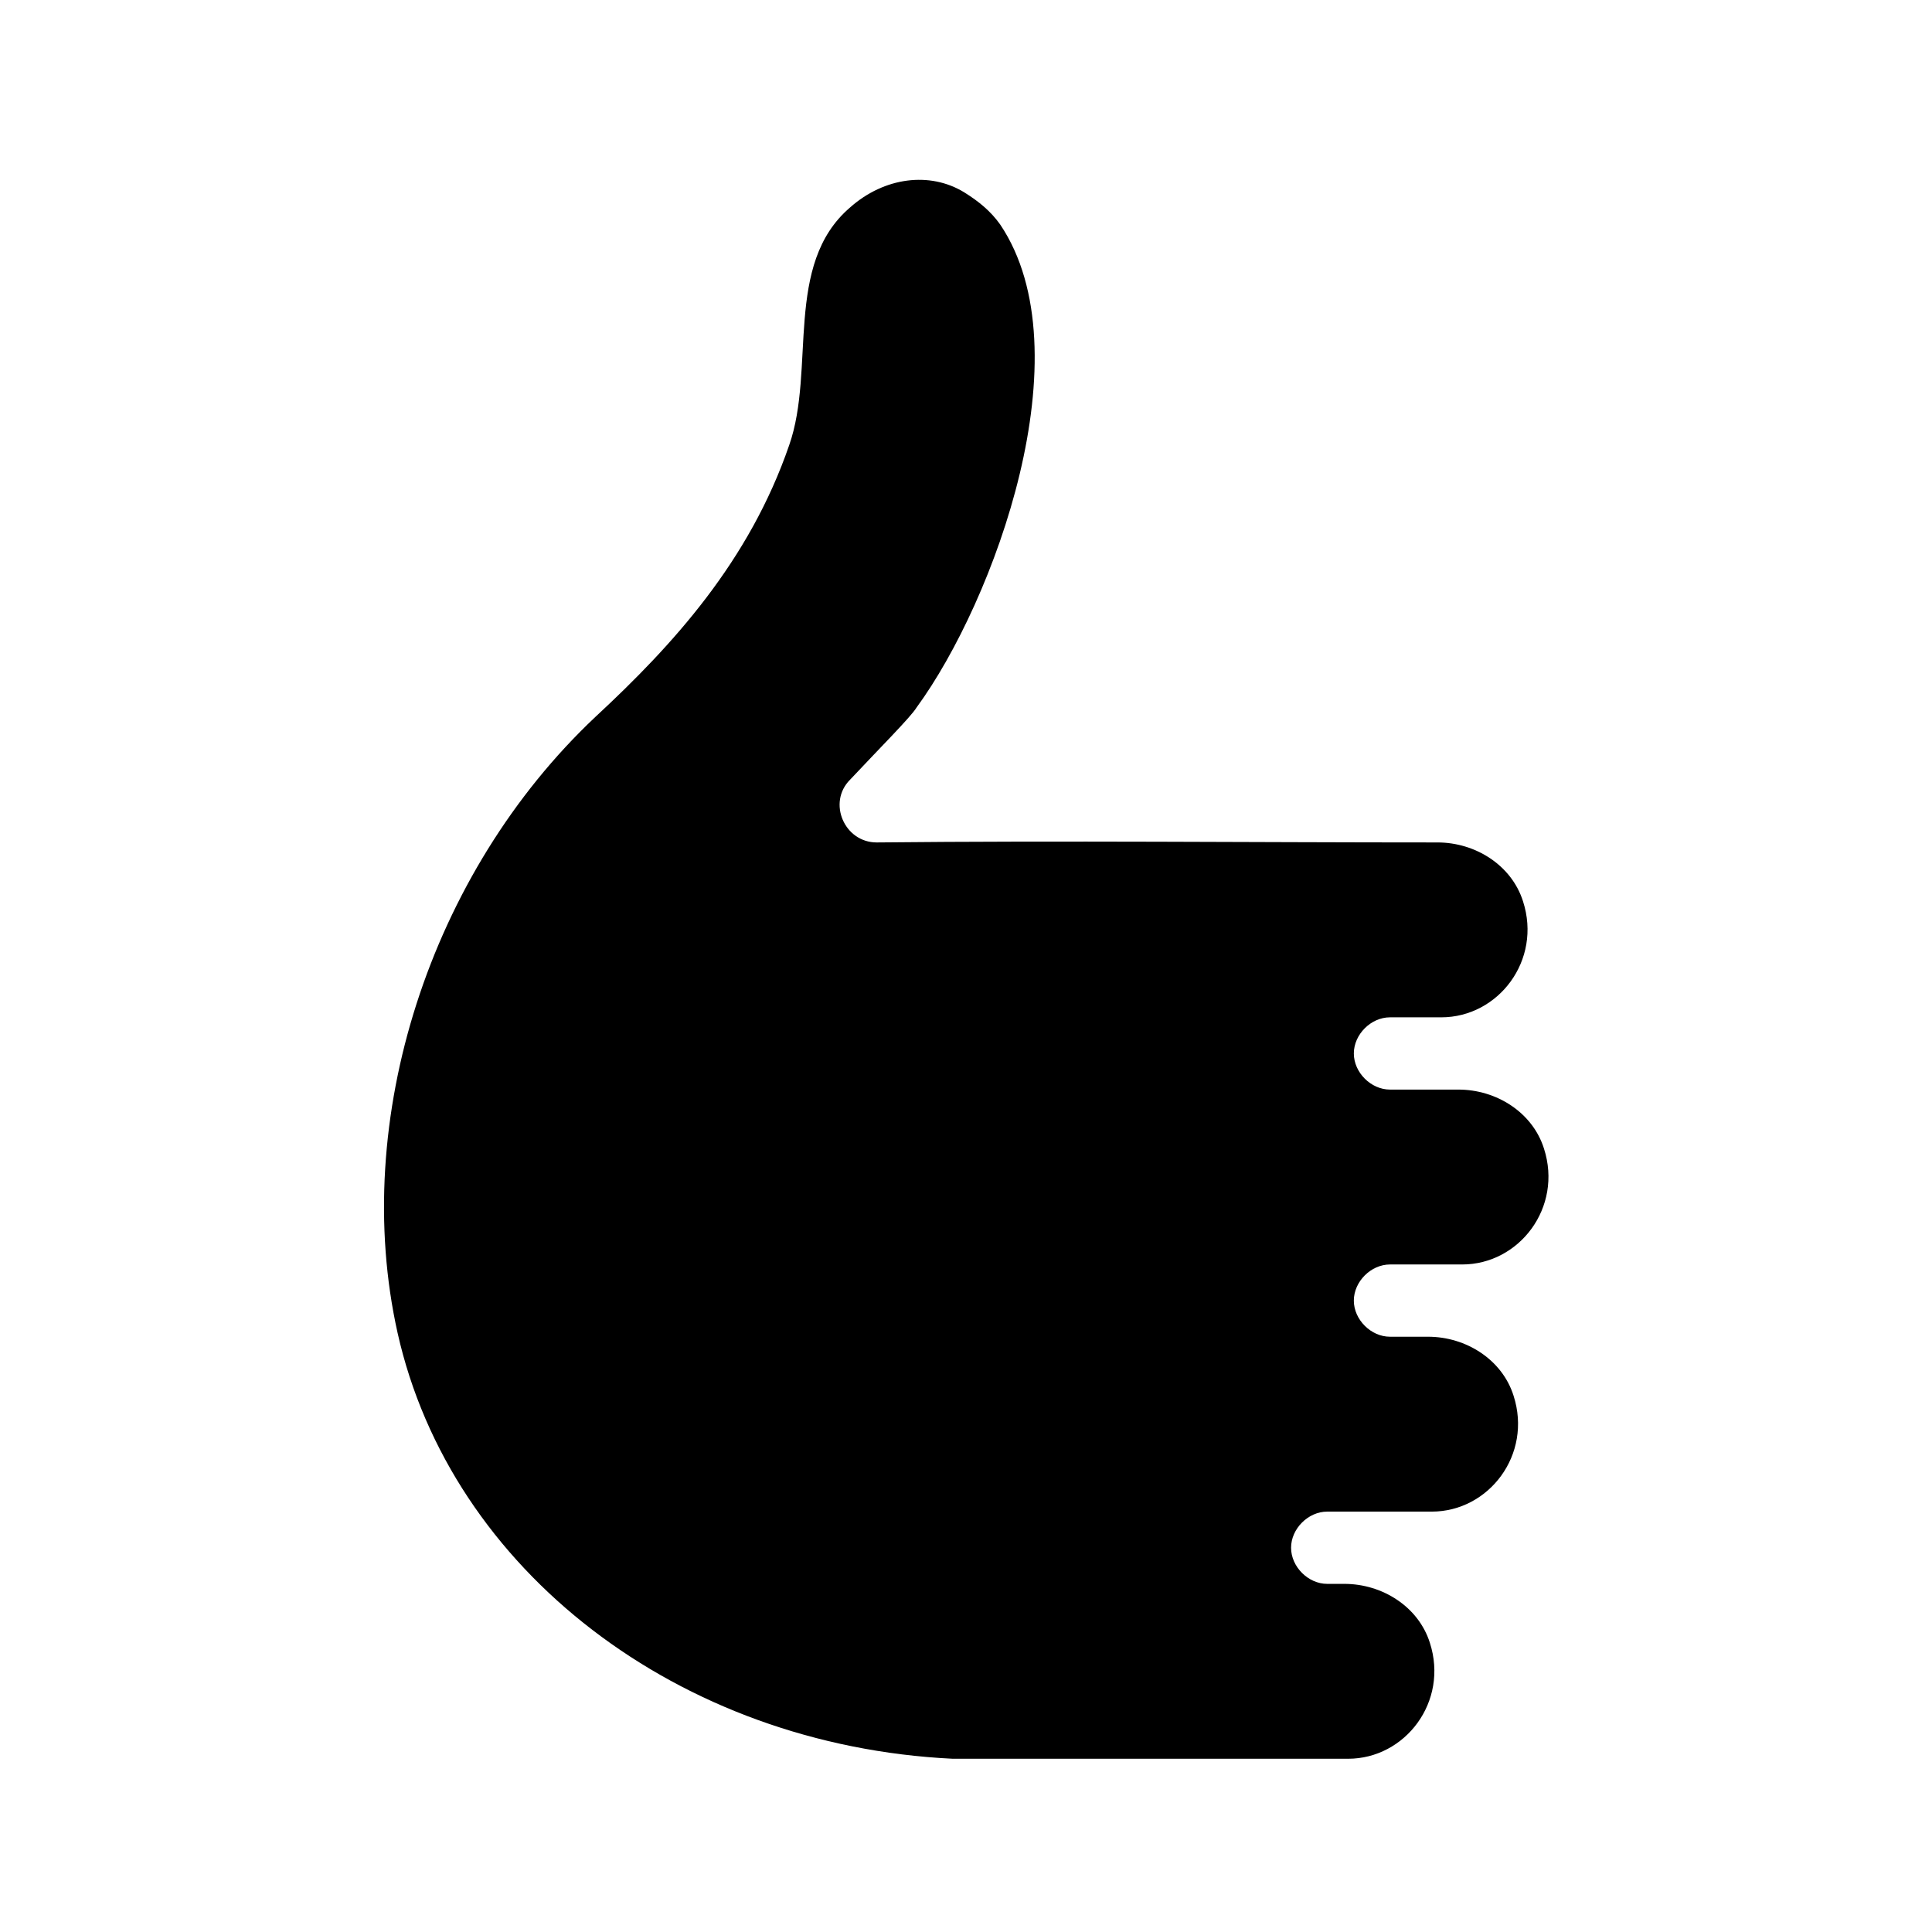 <?xml version="1.0" encoding="UTF-8"?>
<!-- The Best Svg Icon site in the world: iconSvg.co, Visit us! https://iconsvg.co -->
<svg fill="#000000" width="800px" height="800px" version="1.1" viewBox="144 144 512 512" xmlns="http://www.w3.org/2000/svg">
 <path d="m399.5 194.95c4.031 2.519 7.055 5.039 9.574 8.566 22.672 33.754-1.512 99.754-22.168 127.97-1.512 2.519-10.078 11.082-17.633 19.145-6.047 6.047-1.512 16.625 7.055 16.625 49.375-0.504 99.25 0 148.62 0 10.078 0 19.648 6.047 22.672 15.617 5.039 15.617-6.551 30.73-21.664 30.73h-13.602c-5.039 0-9.574 4.535-9.574 9.574 0 5.039 4.535 9.574 9.574 9.574h18.137c10.078 0 19.648 6.047 22.672 15.617 5.039 15.617-6.551 30.73-21.664 30.73h-19.145c-5.039 0-9.574 4.535-9.574 9.574s4.535 9.574 9.574 9.574h10.078c10.078 0 19.648 6.047 22.672 15.617 5.039 15.617-6.551 30.73-21.664 30.73h-27.719c-5.039 0-9.574 4.535-9.574 9.574 0 5.039 4.535 9.574 9.574 9.574h4.535c10.078 0 19.648 6.047 22.672 15.617 5.039 15.617-6.551 30.73-21.664 30.73h-104.79c-72.547-3.527-133-49.879-147.11-112.85-12.594-56.426 8.566-121.92 52.395-163.23 20.656-19.145 40.809-41.312 51.387-72.043 7.055-20.152-1.512-47.863 16.121-62.977 9.074-8.066 21.164-9.578 30.234-4.035z"/>
</svg>